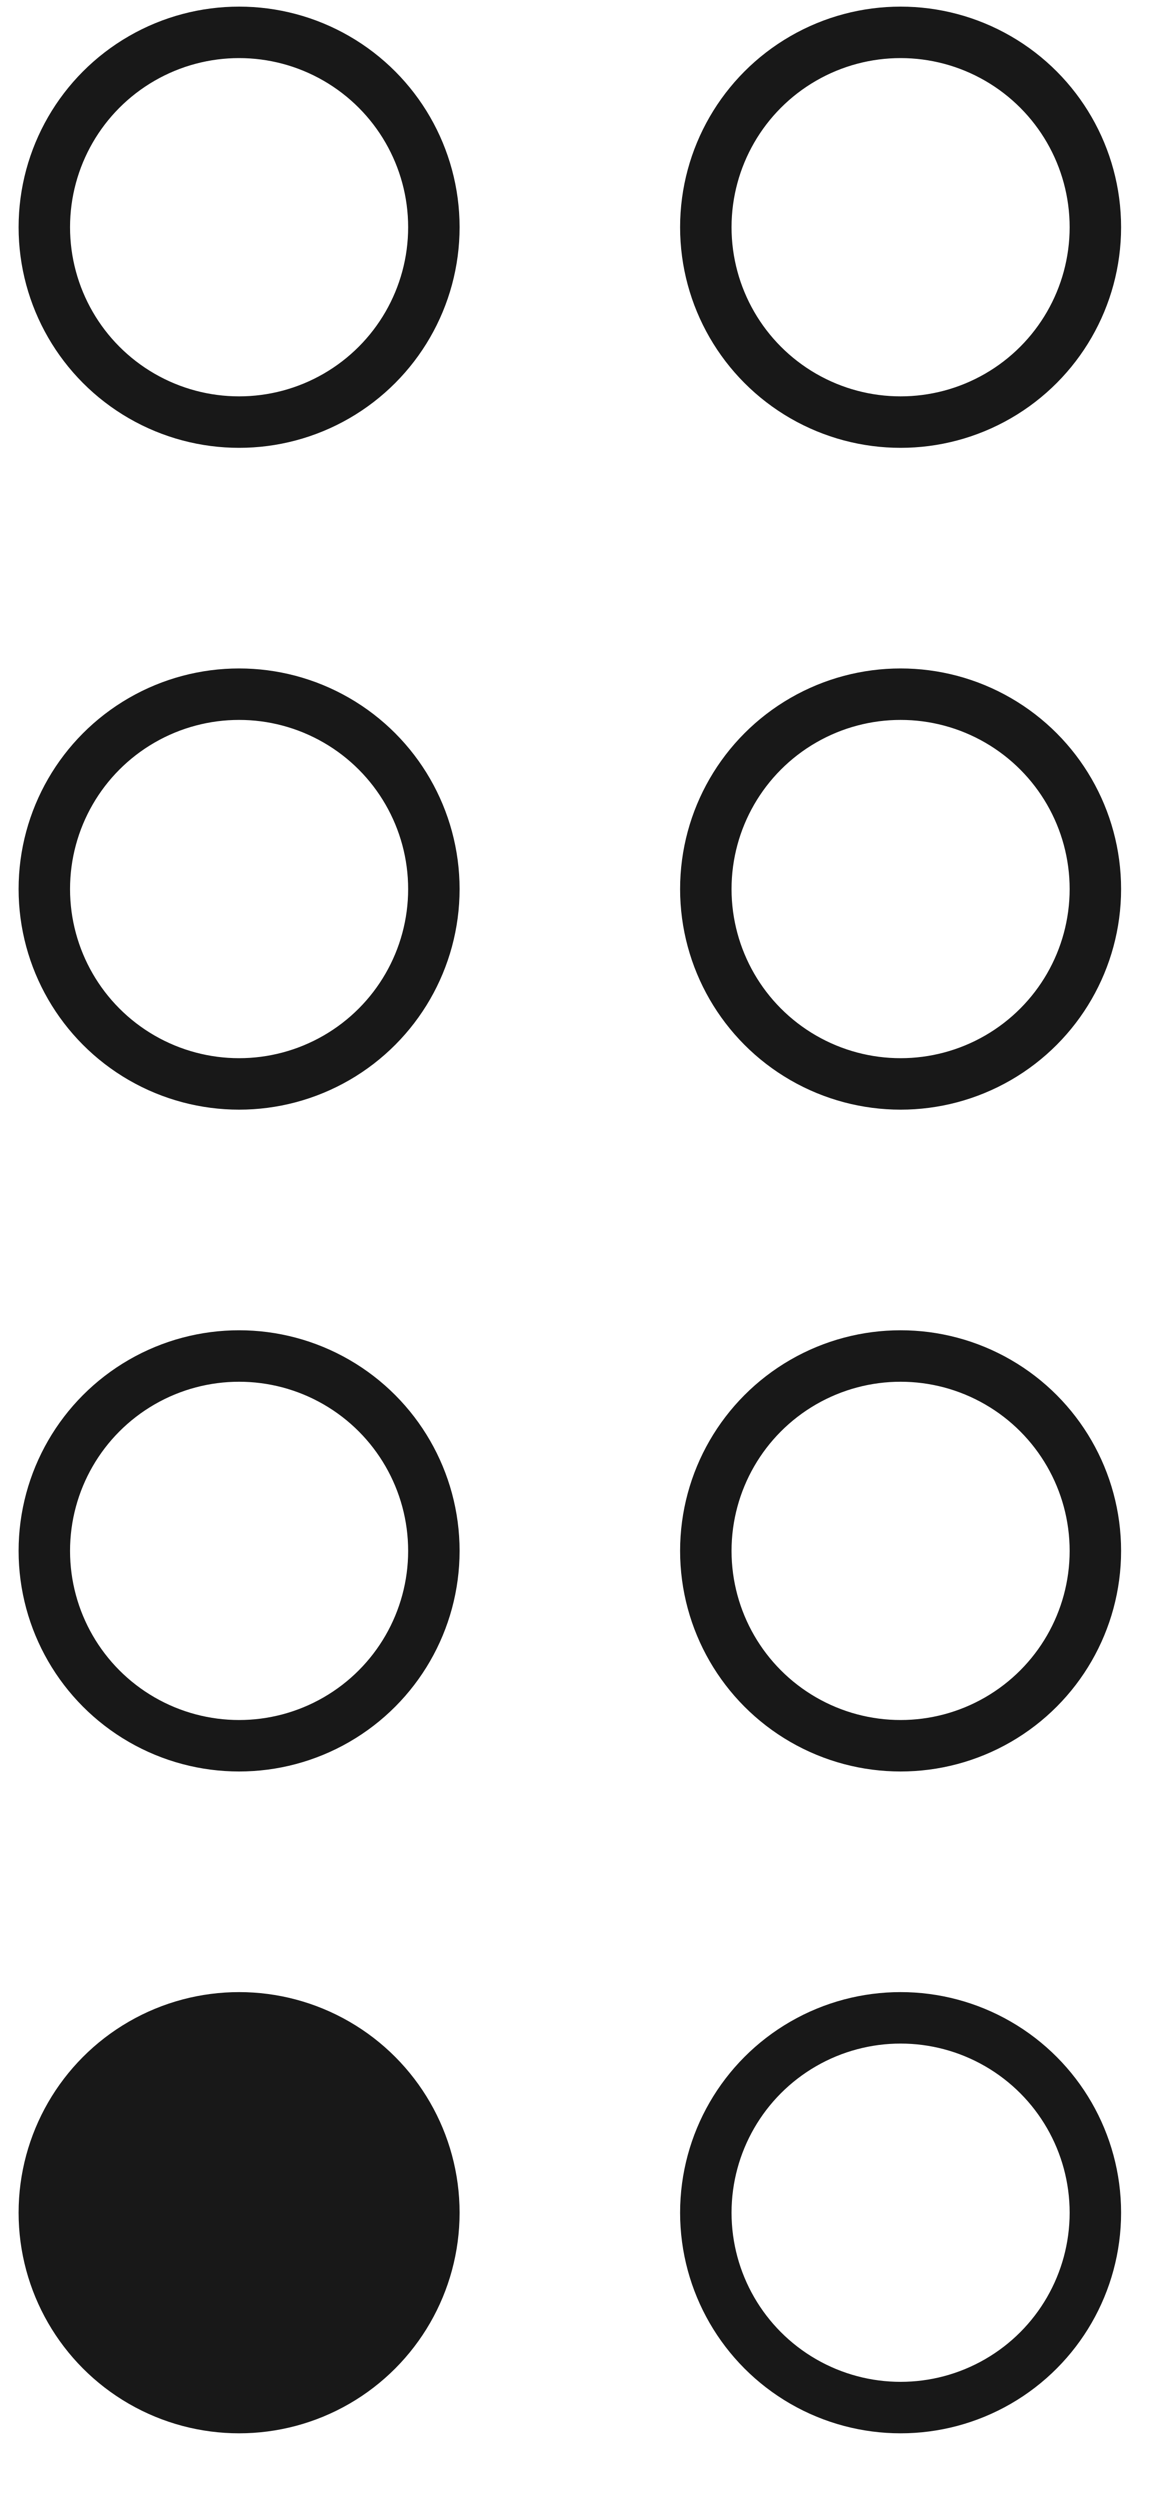 <?xml version="1.0" encoding="UTF-8"?> <svg xmlns="http://www.w3.org/2000/svg" width="16" height="34" viewBox="0 0 16 34" fill="none"><circle cx="3.253" cy="3.09" r="2.65" stroke="#181818" stroke-width="0.7"></circle><circle cx="12.253" cy="3.09" r="2.65" stroke="#181818" stroke-width="0.7"></circle><circle cx="3.253" cy="12.09" r="2.65" stroke="#181818" stroke-width="0.7"></circle><circle cx="12.253" cy="12.09" r="2.65" stroke="#181818" stroke-width="0.7"></circle><circle cx="3.253" cy="21.09" r="2.65" stroke="#181818" stroke-width="0.7"></circle><circle cx="12.253" cy="21.09" r="2.65" stroke="#181818" stroke-width="0.7"></circle><circle cx="3.253" cy="30.09" r="3" fill="#181818"></circle><circle cx="12.253" cy="30.09" r="2.65" stroke="#181818" stroke-width="0.7"></circle></svg> 